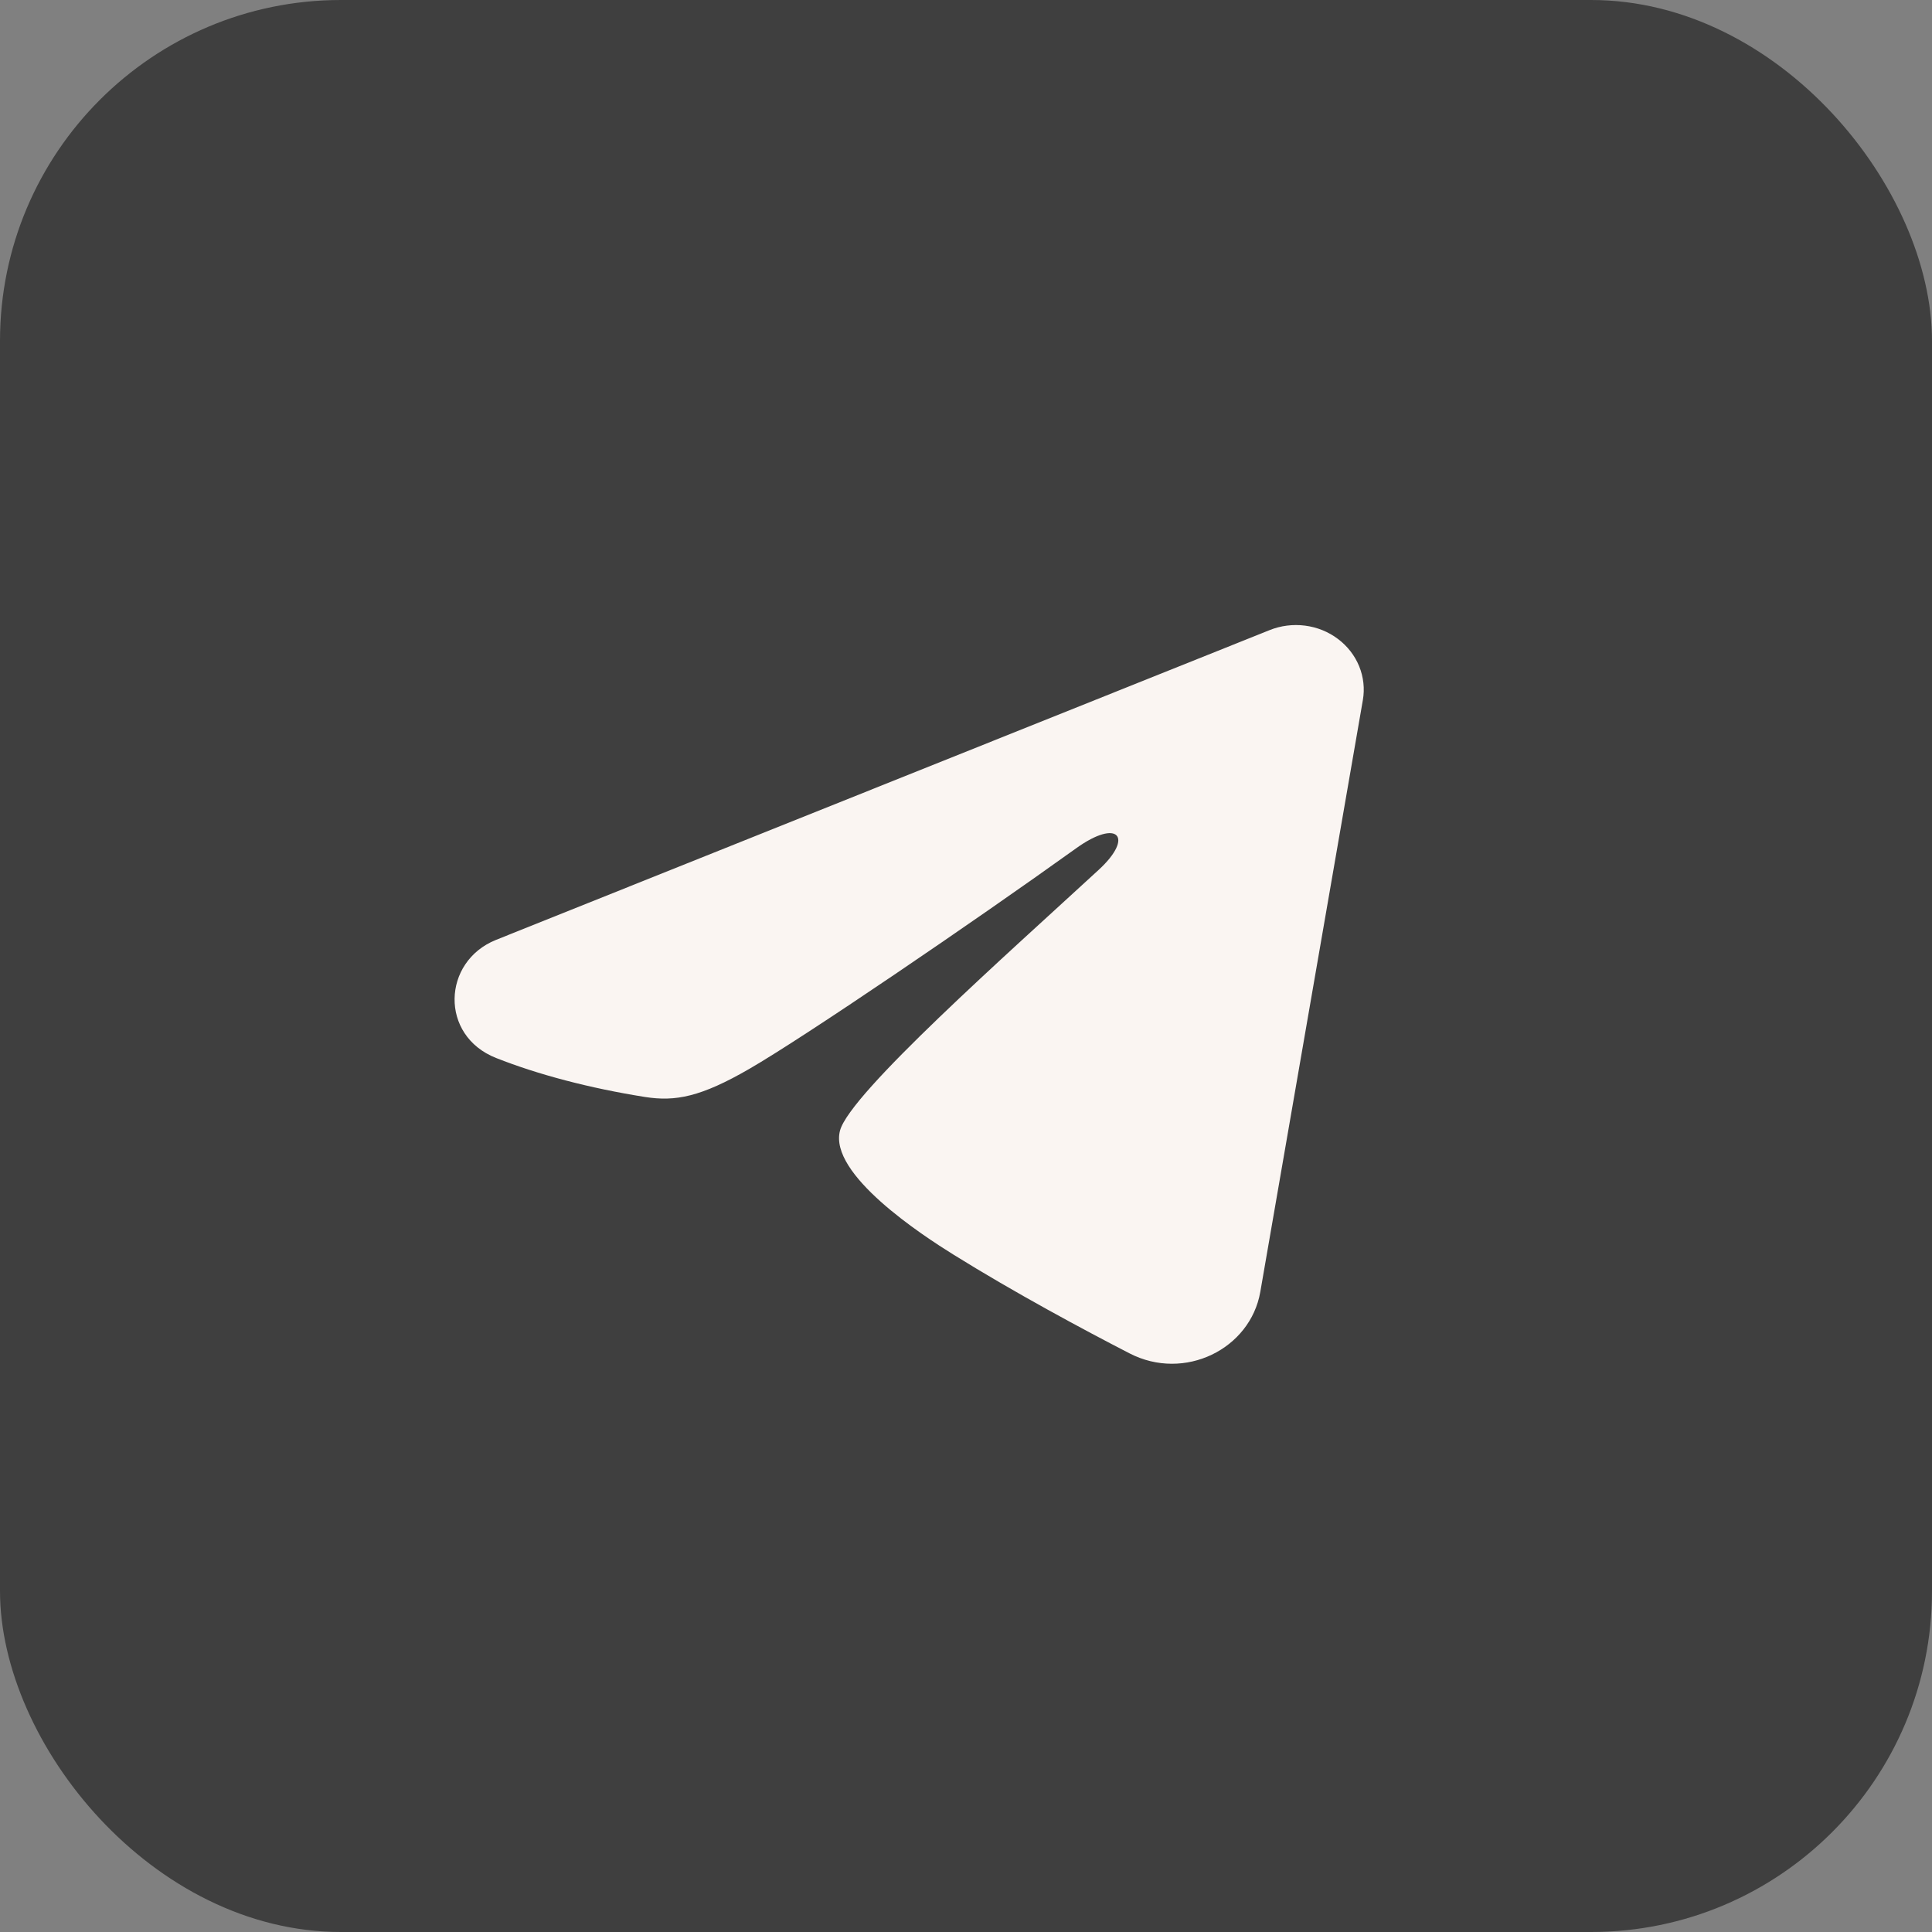 <?xml version="1.0" encoding="UTF-8"?> <svg xmlns="http://www.w3.org/2000/svg" width="34" height="34" viewBox="0 0 34 34" fill="none"><rect x="0" y="0" width="34" height="34" fill="#808080" stroke="none"/> <rect width="34" height="34" rx="6" fill="#3F3F3F"></rect> <path fill-rule="evenodd" clip-rule="evenodd" d="M22.343 11.089C22.539 11.01 22.755 10.983 22.966 11.01C23.178 11.037 23.378 11.118 23.545 11.244C23.713 11.37 23.842 11.536 23.919 11.725C23.996 11.914 24.019 12.12 23.984 12.32L22.179 22.736C22.003 23.741 20.845 24.317 19.876 23.816C19.065 23.398 17.862 22.753 16.779 22.079C16.238 21.743 14.579 20.664 14.783 19.896C14.958 19.239 17.745 16.773 19.337 15.306C19.962 14.73 19.677 14.398 18.939 14.928C17.105 16.244 14.164 18.245 13.191 18.808C12.333 19.305 11.886 19.389 11.351 19.305C10.375 19.15 9.469 18.911 8.731 18.619C7.732 18.226 7.781 16.92 8.73 16.54L22.343 11.089Z" fill="#FAF5F2"></path> </svg> 